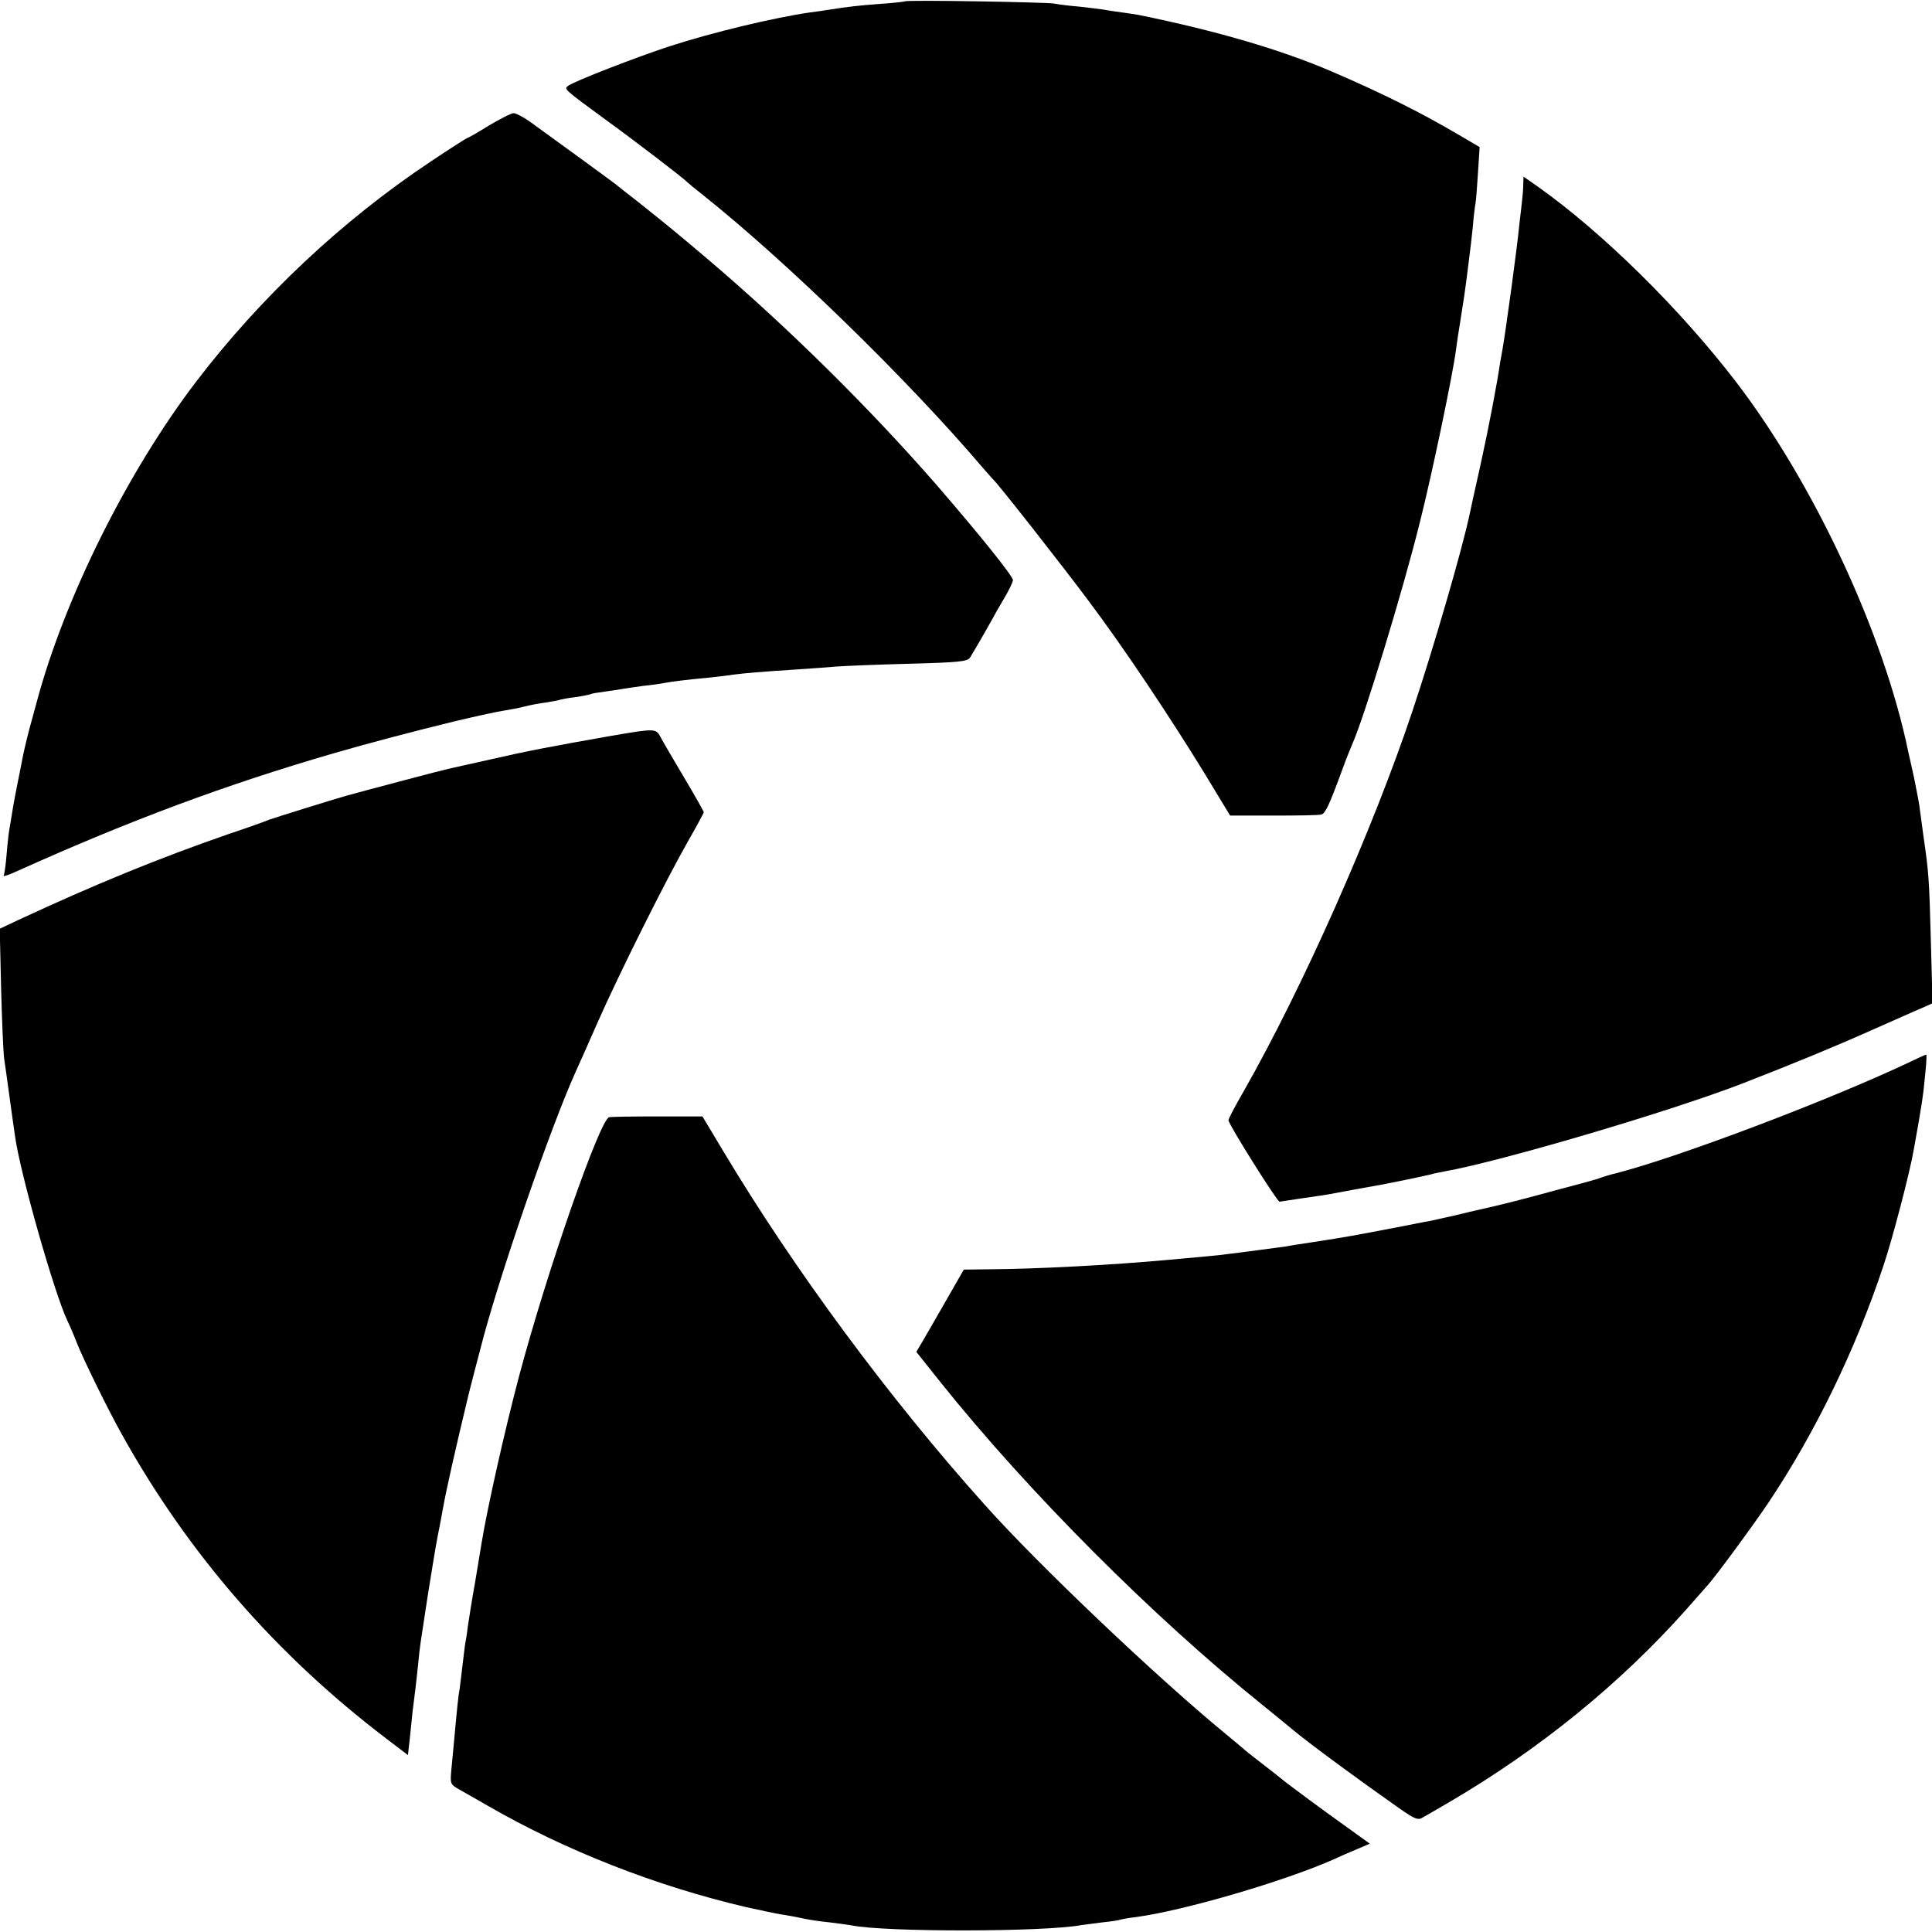 <?xml version="1.0" standalone="no"?>
<!DOCTYPE svg PUBLIC "-//W3C//DTD SVG 20010904//EN"
 "http://www.w3.org/TR/2001/REC-SVG-20010904/DTD/svg10.dtd">
<svg version="1.0" xmlns="http://www.w3.org/2000/svg"
 width="700pt" height="700pt" viewBox="0 0 700 700"
 preserveAspectRatio="xMidYMid meet">
<g transform="translate(0,700) scale(0.1,-0.1)"
fill="#000000" stroke="none">
<path d="M3278 6995 c-1 -1 -41 -6 -88 -9 -80 -6 -115 -10 -185 -21 -16 -3
-48 -7 -70 -10 -131 -19 -353 -72 -510 -123 -122 -40 -338 -124 -365 -142 -18
-12 -21 -10 136 -125 105 -76 284 -213 294 -225 3 -3 28 -24 55 -45 303 -241
743 -669 1016 -990 19 -22 37 -42 40 -45 16 -14 258 -322 346 -441 127 -169
292 -417 416 -619 l94 -155 159 0 c87 0 165 1 172 4 14 4 29 36 73 156 16 44
34 89 39 100 42 93 184 558 245 805 43 170 118 529 130 620 3 25 10 70 15 100
12 74 19 122 26 178 3 26 7 58 9 72 2 14 7 57 11 95 3 39 8 78 10 88 2 10 6
60 9 111 l6 93 -68 40 c-144 85 -280 153 -468 234 -184 79 -416 147 -700 205
-11 2 -38 6 -60 9 -22 3 -51 7 -65 10 -13 2 -54 7 -90 11 -36 3 -76 8 -90 11
-27 5 -536 14 -542 8z"/>
<path d="M1771 6545 c-40 -25 -75 -45 -78 -45 -2 0 -62 -38 -132 -85 -322
-214 -618 -493 -852 -800 -248 -326 -474 -780 -575 -1155 -8 -30 -17 -62 -19
-70 -8 -26 -27 -104 -31 -125 -24 -120 -35 -176 -40 -209 -3 -21 -8 -48 -10
-60 -2 -11 -7 -52 -10 -91 -3 -38 -8 -73 -11 -78 -2 -4 22 4 54 19 407 183
754 312 1143 425 117 34 287 79 435 115 93 22 157 36 185 40 19 3 51 9 70 14
19 5 55 12 80 15 24 4 47 8 50 10 3 1 27 6 54 9 27 4 52 9 56 11 3 2 26 6 50
9 25 3 54 8 66 10 12 2 45 7 75 11 30 3 65 8 79 11 28 5 75 11 160 19 30 3 71
8 90 11 38 5 94 10 235 19 50 3 110 8 135 10 25 2 142 7 260 10 186 5 216 8
225 23 28 46 75 129 82 142 4 8 22 40 40 70 18 30 33 61 33 68 0 15 -122 166
-274 342 -242 278 -539 572 -827 817 -118 100 -146 123 -259 213 -36 28 -72
56 -80 63 -14 11 -225 165 -314 229 -22 15 -47 28 -55 28 -9 0 -49 -21 -90
-45z"/>
<path d="M5519 6332 c0 -15 -2 -40 -4 -57 -2 -16 -6 -56 -10 -87 -9 -94 -49
-383 -61 -453 -3 -16 -7 -39 -9 -50 -11 -76 -41 -234 -71 -370 -20 -88 -37
-167 -39 -177 -27 -129 -133 -492 -207 -713 -145 -434 -400 -1007 -612 -1379
-31 -54 -56 -101 -55 -105 1 -16 177 -296 185 -295 18 3 100 15 134 20 19 2
69 11 110 19 41 8 89 16 105 19 29 5 144 28 195 40 14 4 39 9 55 12 203 36
820 218 1080 319 190 74 333 133 465 192 80 35 162 72 184 81 l38 17 -6 220
c-6 233 -8 255 -27 386 -6 46 -13 96 -15 111 -2 15 -11 60 -19 100 -9 40 -18
83 -21 94 -88 428 -342 972 -623 1339 -203 265 -484 542 -718 708 l-53 37 -1
-28z"/>
<path d="M2215 4334 c-221 -39 -305 -55 -440 -86 -71 -16 -140 -31 -152 -34
-16 -3 -288 -75 -368 -97 -56 -16 -261 -80 -280 -87 -11 -5 -78 -29 -150 -53
-251 -87 -485 -183 -758 -310 l-68 -32 5 -215 c3 -118 8 -233 11 -255 3 -22
13 -89 21 -150 8 -60 17 -121 19 -135 19 -134 142 -566 189 -665 8 -16 24 -53
35 -82 23 -58 112 -240 162 -329 240 -432 559 -799 957 -1102 l80 -61 6 52 c3
29 8 77 11 107 4 30 8 66 10 80 2 14 6 54 10 90 7 73 7 67 35 250 12 74 27
169 35 210 8 41 17 86 19 100 14 78 47 223 92 410 5 22 40 156 57 220 70 257
243 757 332 955 8 17 44 98 80 180 79 179 250 521 329 659 31 54 56 101 56
103 0 3 -32 60 -72 127 -39 66 -78 132 -85 146 -16 31 -20 31 -178 4z"/>
<path d="M6915 3150 c-290 -137 -831 -342 -1060 -401 -22 -5 -47 -13 -55 -16
-8 -3 -19 -7 -25 -8 -5 -2 -68 -19 -140 -38 -109 -30 -198 -53 -285 -72 -8 -2
-44 -10 -80 -19 -36 -8 -76 -17 -90 -20 -14 -2 -72 -14 -130 -25 -142 -27
-172 -33 -290 -51 -41 -6 -86 -13 -100 -16 -14 -2 -61 -8 -105 -14 -44 -6 -93
-12 -110 -14 -27 -4 -72 -8 -205 -20 -205 -19 -480 -34 -667 -35 l-81 -1 -67
-117 c-37 -65 -76 -132 -86 -149 l-19 -32 86 -108 c320 -400 770 -851 1169
-1172 50 -40 99 -81 110 -90 60 -50 237 -180 385 -284 56 -39 68 -44 85 -33
11 6 54 31 95 55 325 190 620 429 860 699 36 41 70 79 75 85 25 26 167 219
222 301 169 252 317 557 417 859 32 94 97 343 110 421 29 161 34 192 42 279 4
37 5 66 3 65 -2 0 -31 -13 -64 -29z"/>
<path d="M2207 2952 c-33 -7 -224 -554 -326 -937 -53 -200 -116 -482 -136
-605 -3 -19 -14 -84 -24 -145 -11 -60 -22 -132 -26 -158 -3 -27 -8 -56 -10
-65 -1 -10 -6 -46 -10 -82 -4 -36 -9 -73 -10 -82 -4 -17 -10 -77 -20 -188 -3
-30 -7 -77 -10 -105 -4 -49 -4 -50 33 -71 20 -11 65 -37 100 -57 281 -162 610
-291 936 -367 50 -11 106 -23 125 -26 20 -3 54 -9 76 -14 22 -5 67 -12 100
-15 33 -4 69 -9 80 -11 124 -25 700 -24 833 1 9 1 44 6 77 10 32 3 62 8 65 10
3 1 28 6 55 9 174 23 542 131 719 210 17 8 53 24 80 35 l49 21 -79 57 c-83 59
-220 160 -241 178 -15 12 -26 21 -83 65 -25 19 -50 39 -56 45 -6 5 -33 28 -60
50 -251 206 -684 617 -878 835 -345 385 -690 852 -946 1280 l-75 125 -161 0
c-88 0 -168 -1 -177 -3z"/>
</g>
</svg>
